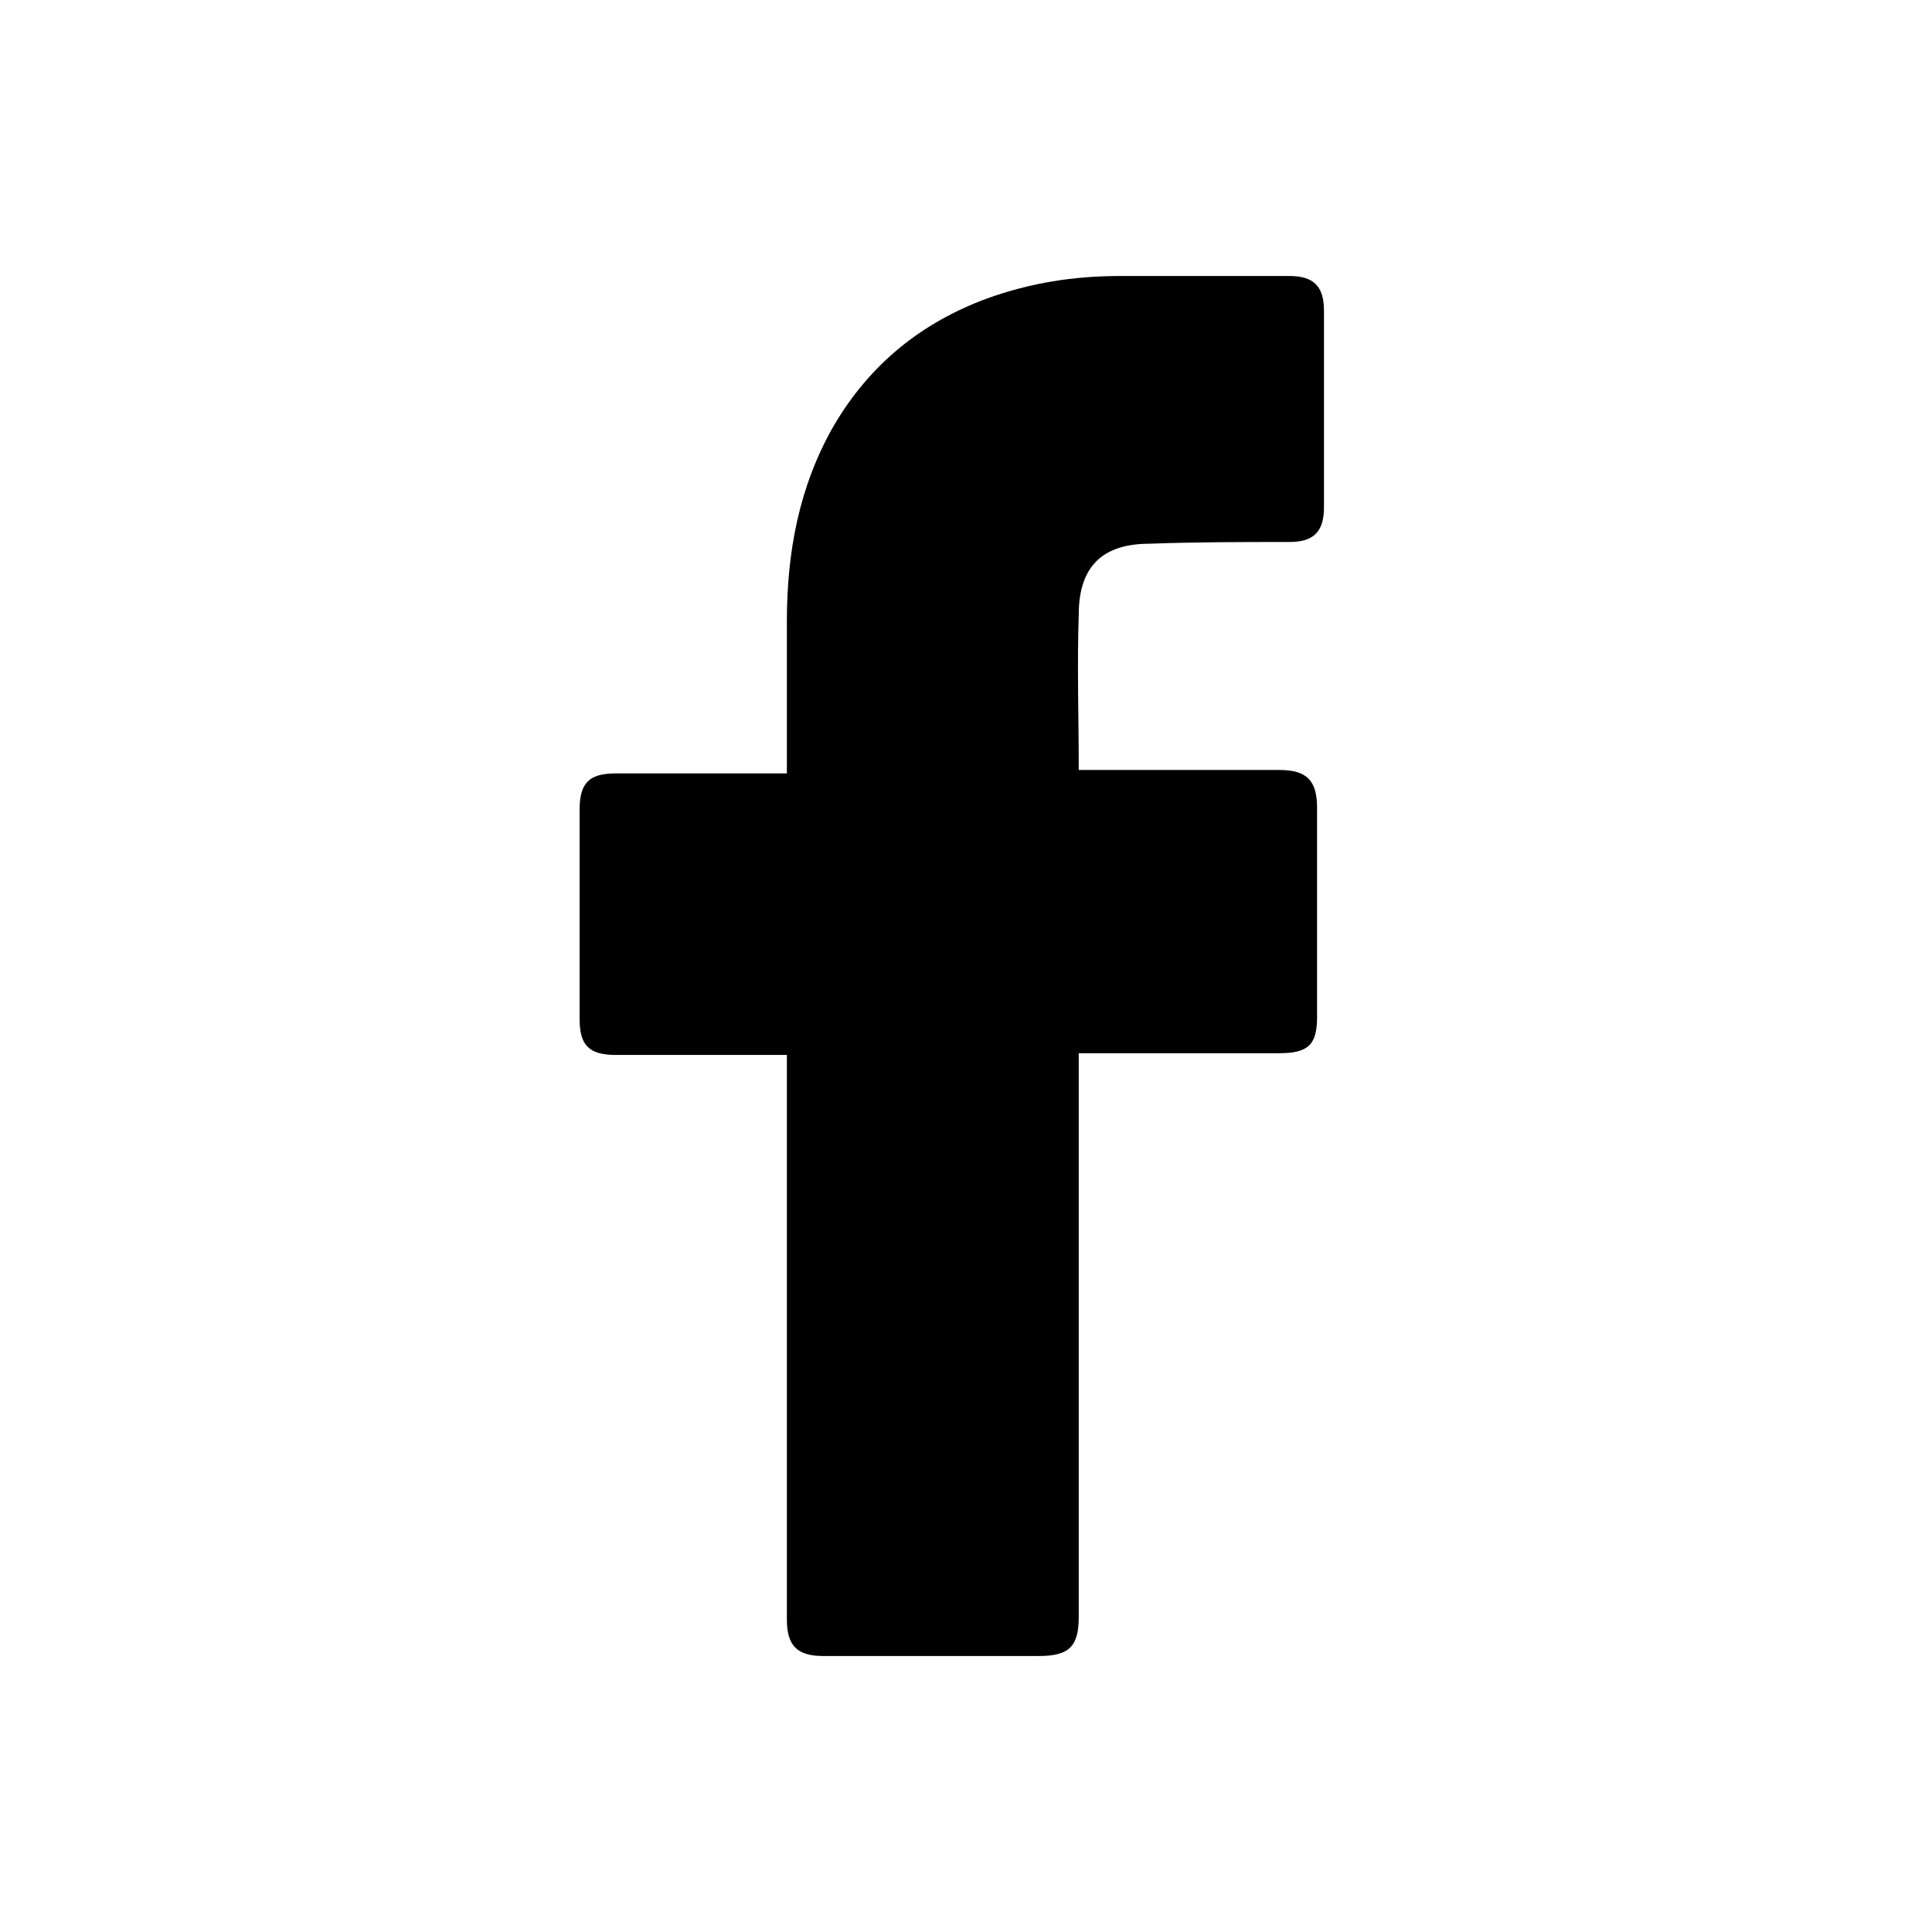 <svg width="28" height="28" viewBox="0 0 28 28" fill="none" xmlns="http://www.w3.org/2000/svg">
<path d="M11.404 15.289C11.329 15.289 9.677 15.289 8.926 15.289C8.525 15.289 8.4 15.139 8.4 14.764C8.4 13.762 8.4 12.736 8.4 11.735C8.4 11.334 8.55 11.209 8.926 11.209H11.404C11.404 11.134 11.404 9.682 11.404 9.006C11.404 8.005 11.579 7.054 12.079 6.178C12.605 5.277 13.356 4.676 14.307 4.325C14.933 4.1 15.559 4 16.235 4H18.688C19.038 4 19.188 4.15 19.188 4.501V7.354C19.188 7.705 19.038 7.855 18.688 7.855C18.012 7.855 17.336 7.855 16.66 7.88C15.984 7.88 15.634 8.205 15.634 8.906C15.609 9.657 15.634 10.383 15.634 11.159H18.538C18.938 11.159 19.088 11.309 19.088 11.71V14.738C19.088 15.139 18.963 15.264 18.538 15.264C17.636 15.264 15.709 15.264 15.634 15.264V23.424C15.634 23.85 15.509 24 15.058 24C14.007 24 12.981 24 11.929 24C11.554 24 11.404 23.85 11.404 23.474C11.404 20.846 11.404 15.364 11.404 15.289Z" fill="black"/>
</svg>
